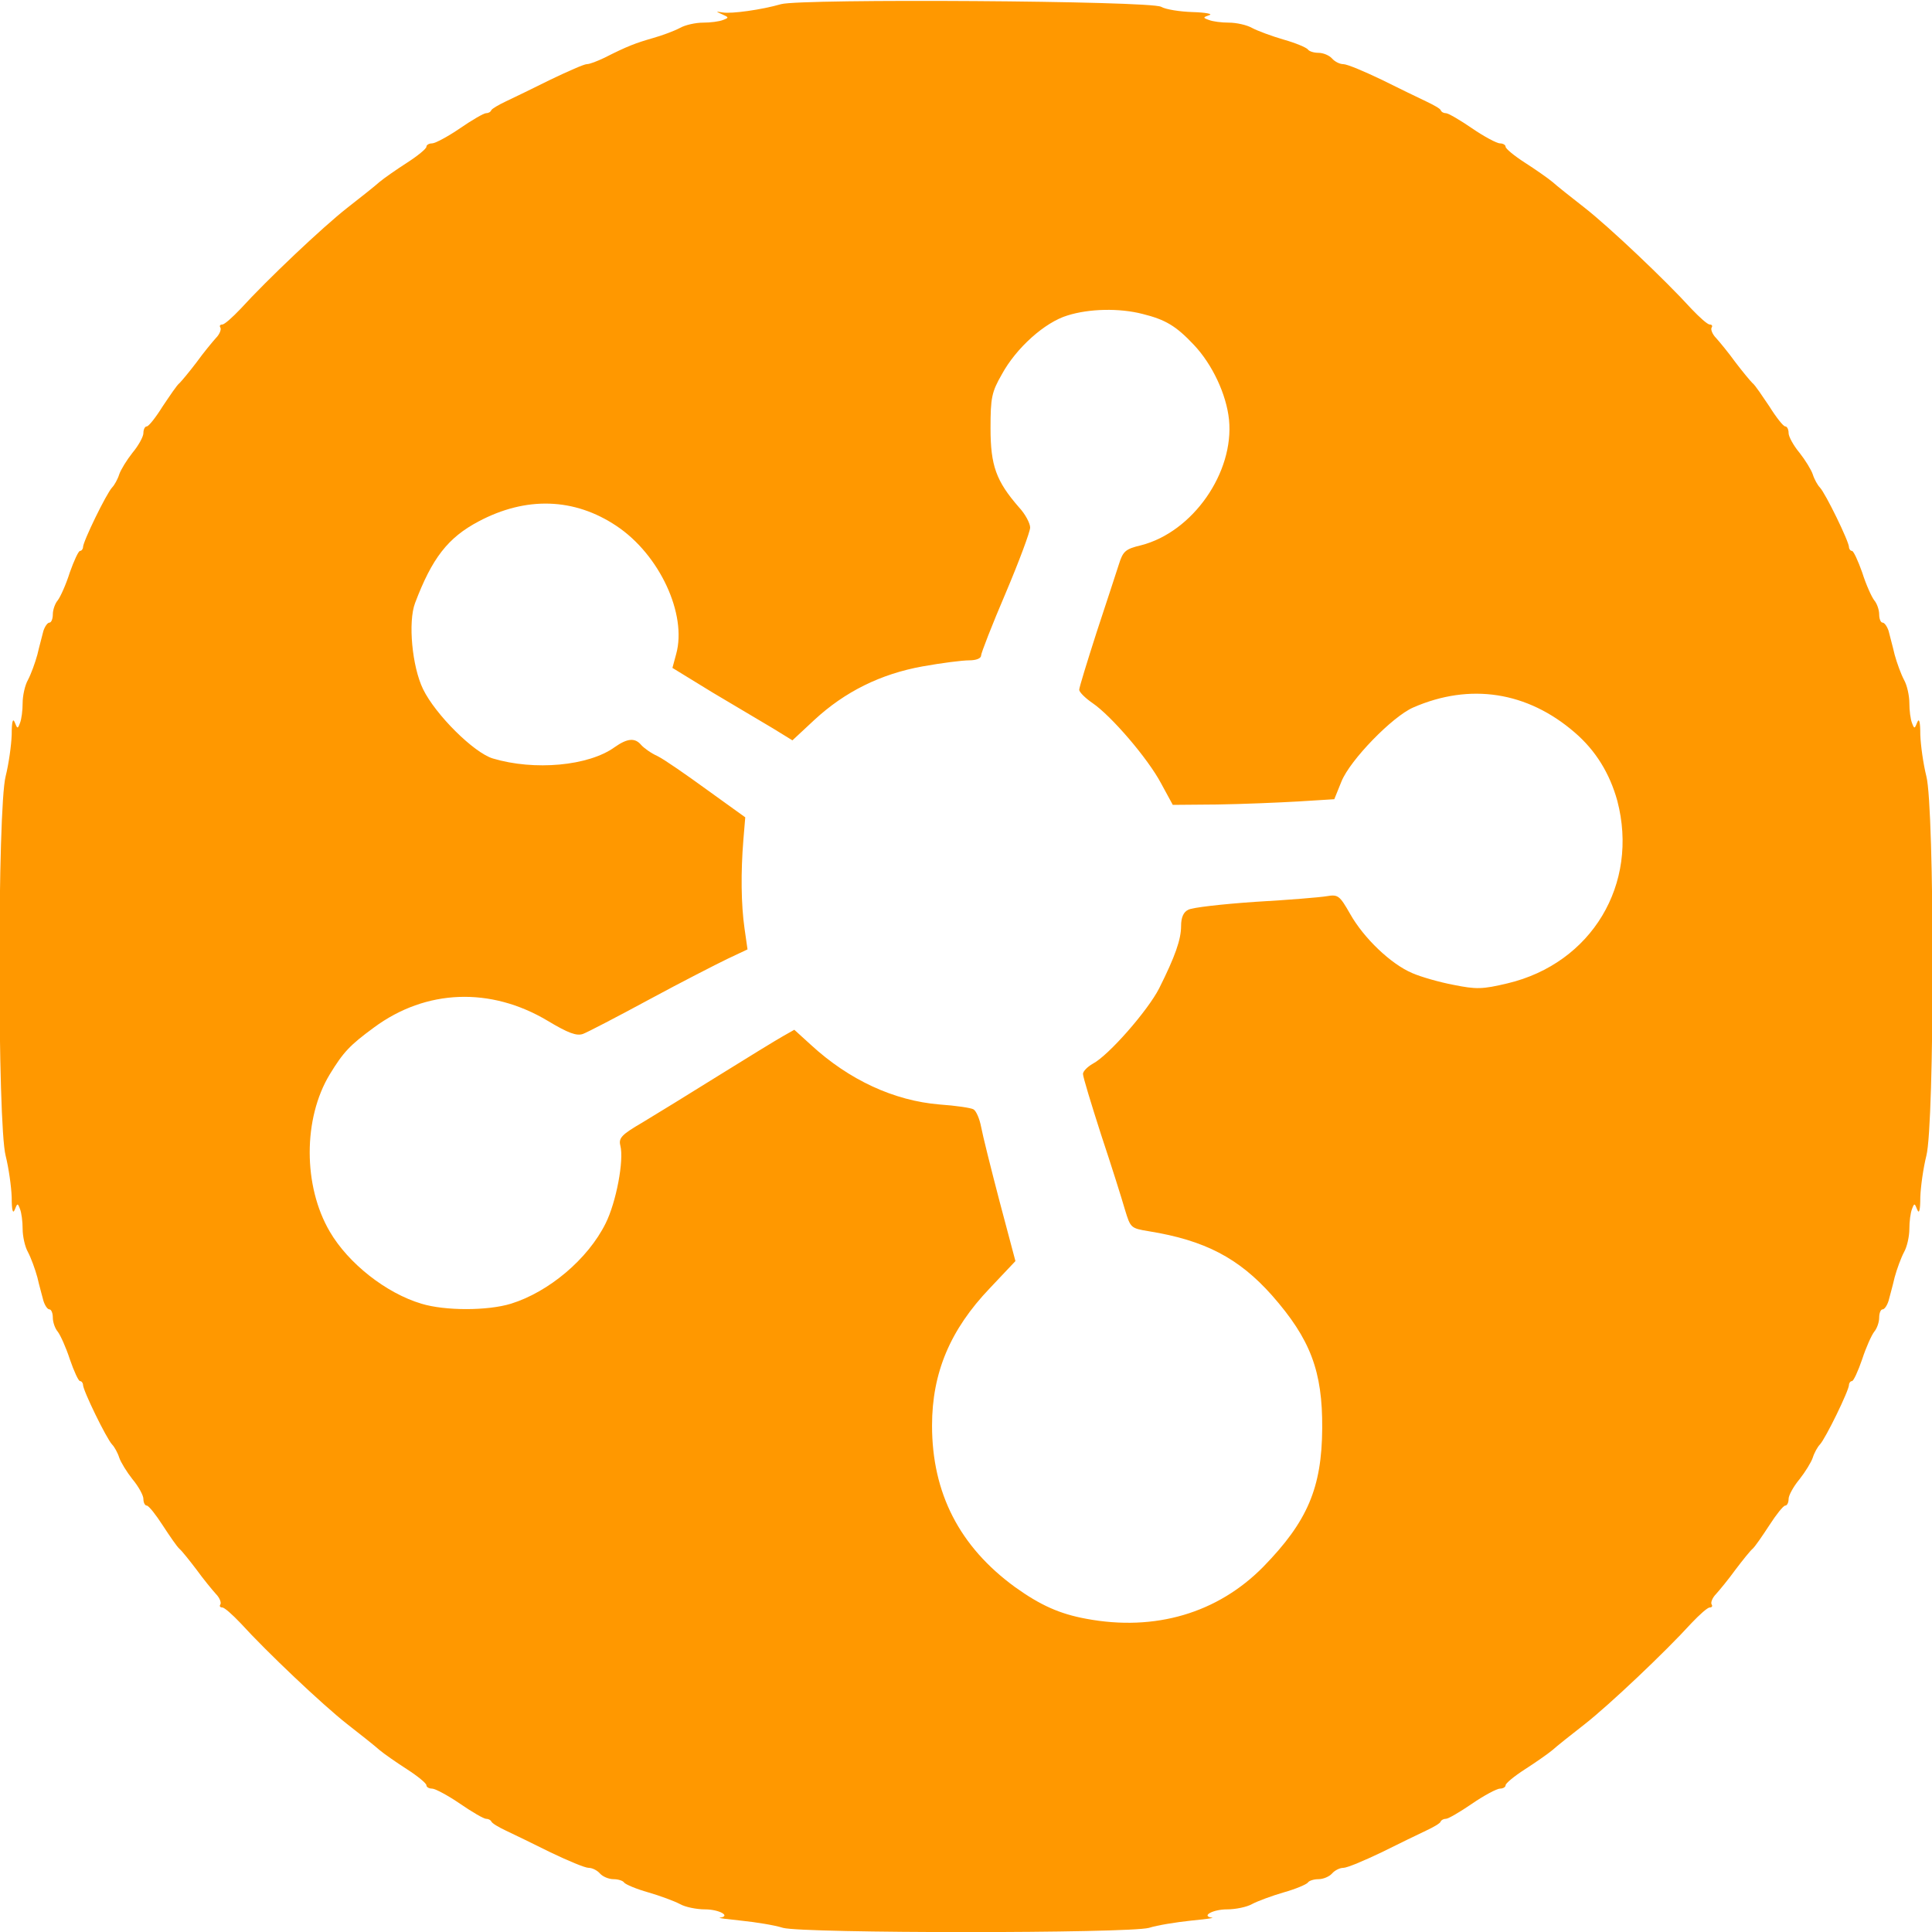 <?xml version="1.0" standalone="no"?>
<!DOCTYPE svg PUBLIC "-//W3C//DTD SVG 20010904//EN"
 "http://www.w3.org/TR/2001/REC-SVG-20010904/DTD/svg10.dtd">
<svg version="1.0" xmlns="http://www.w3.org/2000/svg"
 width="512pt" height="512pt" viewBox="0 0 512 512"
 preserveAspectRatio="xMidYMid meet">
<g transform="translate(0,512) scale(0.1,-0.1)"
fill="#FF9800" stroke="none">
<path d="M2070 5109 c-52 -15 -132 -26 -155 -22 -19 3 -19 3 -1 -5 18 -8 18
-9 2 -15 -10 -4 -33 -7 -53 -7 -19 0 -47 -6 -61 -14 -15 -8 -47 -20 -72 -27
-45 -13 -67 -21 -128 -52 -19 -9 -39 -17 -47 -17 -7 0 -50 -19 -96 -41 -46
-23 -100 -49 -119 -58 -19 -9 -36 -19 -38 -23 -2 -5 -8 -8 -14 -8 -6 0 -37
-18 -69 -40 -32 -22 -66 -40 -74 -40 -8 0 -15 -4 -15 -9 0 -5 -23 -24 -51 -42
-28 -18 -61 -41 -73 -51 -11 -10 -50 -41 -86 -69 -65 -51 -212 -190 -283 -268
-21 -22 -42 -41 -48 -41 -6 0 -8 -4 -5 -8 3 -5 -2 -18 -12 -28 -9 -10 -33 -39
-51 -64 -19 -25 -39 -49 -45 -55 -7 -5 -26 -34 -45 -62 -18 -29 -37 -53 -42
-53 -5 0 -9 -8 -9 -18 0 -9 -13 -33 -29 -52 -15 -19 -31 -45 -35 -57 -4 -13
-13 -29 -19 -35 -15 -16 -77 -143 -77 -158 0 -5 -4 -10 -8 -10 -4 0 -16 -26
-27 -57 -10 -32 -25 -65 -32 -74 -7 -8 -13 -25 -13 -37 0 -12 -4 -22 -9 -22
-5 0 -12 -10 -16 -22 -3 -13 -11 -41 -16 -63 -6 -22 -17 -52 -25 -67 -8 -14
-14 -42 -14 -61 0 -20 -3 -43 -7 -53 -6 -16 -7 -16 -14 2 -5 12 -8 1 -8 -33
-1 -29 -8 -78 -16 -110 -22 -84 -22 -922 0 -1006 8 -32 15 -81 16 -110 0 -34
3 -45 8 -33 7 18 8 18 14 2 4 -10 7 -33 7 -53 0 -19 6 -47 14 -61 8 -15 19
-45 25 -67 5 -22 13 -50 16 -62 4 -13 11 -23 16 -23 5 0 9 -10 9 -22 0 -12 6
-29 13 -37 7 -9 22 -42 32 -73 11 -32 23 -58 27 -58 4 0 8 -5 8 -10 0 -15 62
-142 77 -158 6 -6 15 -22 19 -35 4 -12 20 -38 35 -57 16 -19 29 -43 29 -52 0
-10 4 -18 9 -18 5 0 24 -24 42 -52 19 -29 38 -57 45 -63 6 -5 26 -30 45 -55
18 -25 42 -54 51 -64 10 -10 15 -23 12 -28 -3 -4 -1 -8 5 -8 6 0 27 -19 48
-41 71 -78 218 -217 283 -268 36 -28 75 -59 86 -69 12 -10 45 -33 73 -51 28
-18 51 -37 51 -42 0 -5 7 -9 15 -9 8 0 42 -18 74 -40 32 -22 63 -40 69 -40 6
0 12 -3 14 -7 2 -5 19 -15 38 -24 19 -9 73 -35 119 -58 46 -22 91 -41 101 -41
10 0 23 -7 30 -15 7 -8 23 -15 36 -15 12 0 25 -4 28 -9 4 -5 32 -17 64 -26 31
-9 69 -23 84 -31 14 -8 44 -14 66 -14 38 0 70 -18 40 -22 -7 -1 19 -4 57 -8
39 -4 88 -12 110 -19 55 -15 915 -15 970 0 22 7 72 15 110 19 39 4 64 7 57 8
-30 4 2 22 40 22 22 0 52 6 66 14 15 8 53 22 84 31 32 9 60 21 64 26 3 5 16 9
28 9 13 0 29 7 36 15 7 8 20 15 30 15 10 0 55 19 101 41 46 23 100 49 119 58
19 9 37 19 38 24 2 4 8 7 14 7 6 0 37 18 69 40 32 22 66 40 74 40 8 0 15 4 15
9 0 5 23 24 51 42 28 18 61 41 73 51 11 10 50 41 86 69 65 51 212 190 283 268
21 22 42 41 48 41 6 0 8 4 5 8 -3 5 2 18 12 28 9 10 33 39 51 64 19 25 39 50
45 55 7 6 26 34 45 63 18 28 37 52 42 52 5 0 9 8 9 18 0 9 13 33 29 52 15 19
31 45 35 57 4 13 13 29 19 35 15 16 77 143 77 158 0 5 4 10 8 10 4 0 16 26 27
58 10 31 25 64 32 73 7 8 13 25 13 37 0 12 4 22 9 22 5 0 12 10 16 23 3 12 11
40 16 62 6 22 17 52 25 67 8 14 14 42 14 61 0 20 3 43 7 53 6 16 7 16 14 -2 5
-12 8 -1 8 33 1 29 8 78 16 110 22 84 22 922 0 1006 -8 32 -15 81 -16 110 0
34 -3 45 -8 33 -7 -18 -8 -18 -14 -2 -4 10 -7 33 -7 53 0 19 -6 47 -14 61 -8
15 -19 45 -25 67 -5 22 -13 50 -16 63 -4 12 -11 22 -16 22 -5 0 -9 10 -9 22 0
12 -6 29 -13 37 -7 9 -22 42 -32 74 -11 31 -23 57 -27 57 -4 0 -8 5 -8 10 0
15 -62 142 -77 158 -6 6 -15 22 -19 35 -4 12 -20 38 -35 57 -16 19 -29 43 -29
52 0 10 -4 18 -9 18 -5 0 -24 24 -42 53 -19 28 -38 57 -45 62 -6 6 -26 30 -45
55 -18 25 -42 54 -51 64 -10 10 -15 23 -12 28 3 4 1 8 -5 8 -6 0 -27 19 -48
41 -71 78 -218 217 -283 268 -36 28 -75 59 -86 69 -12 10 -45 33 -73 51 -28
18 -51 37 -51 42 0 5 -7 9 -15 9 -8 0 -42 18 -74 40 -32 22 -63 40 -69 40 -6
0 -12 3 -14 8 -1 4 -19 14 -38 23 -19 9 -73 35 -119 58 -46 22 -91 41 -101 41
-10 0 -23 7 -30 15 -7 8 -23 15 -36 15 -12 0 -25 4 -28 9 -4 5 -32 17 -64 26
-31 9 -69 23 -84 31 -14 8 -42 14 -61 14 -20 0 -43 3 -53 7 -17 6 -16 7 1 13
10 3 -10 7 -44 8 -34 1 -72 7 -84 14 -28 16 -952 22 -1007 7z m958 -821 c60
-15 88 -31 136 -82 49 -52 86 -131 93 -198 14 -140 -96 -298 -233 -333 -42
-10 -48 -16 -59 -51 -7 -21 -33 -102 -59 -180 -25 -78 -46 -146 -46 -152 0 -6
16 -22 35 -35 50 -34 147 -147 182 -213 l31 -57 118 1 c66 1 162 5 214 8 l96
6 19 47 c23 57 135 172 190 196 151 66 303 42 428 -66 56 -48 93 -109 113
-181 58 -221 -68 -431 -291 -484 -67 -16 -83 -16 -143 -4 -37 7 -86 21 -109
31 -57 24 -129 93 -165 157 -28 49 -32 52 -62 47 -17 -3 -102 -10 -190 -15
-87 -6 -167 -15 -177 -21 -13 -6 -19 -21 -19 -43 0 -36 -16 -81 -58 -165 -30
-59 -134 -178 -176 -200 -14 -8 -26 -20 -26 -27 0 -8 22 -80 48 -161 27 -81
55 -170 63 -198 15 -49 15 -50 64 -58 148 -24 238 -71 326 -170 102 -116 134
-201 133 -352 -1 -158 -39 -247 -156 -367 -121 -123 -287 -172 -469 -138 -71
13 -122 36 -189 84 -147 107 -220 249 -220 428 0 140 48 254 153 364 l68 72
-42 158 c-23 88 -45 176 -49 198 -4 21 -13 42 -20 46 -6 4 -47 10 -90 13 -121
10 -240 65 -341 158 l-44 40 -30 -17 c-16 -9 -93 -56 -170 -104 -77 -48 -168
-104 -203 -125 -55 -32 -63 -41 -58 -61 10 -39 -11 -150 -39 -206 -47 -95
-151 -182 -251 -213 -62 -19 -175 -19 -237 0 -94 28 -194 107 -243 191 -71
121 -71 300 0 417 36 59 53 77 117 124 138 102 309 108 460 18 55 -33 77 -41
94 -35 11 4 90 45 175 91 85 46 179 94 208 108 l53 25 -8 56 c-9 63 -10 148
-3 234 l5 60 -100 72 c-55 40 -114 81 -132 90 -18 8 -37 22 -44 30 -16 19 -36
18 -70 -6 -69 -50 -213 -63 -323 -30 -50 15 -152 116 -185 184 -29 60 -40 178
-21 228 45 119 87 173 168 216 126 67 254 63 366 -12 114 -76 187 -234 158
-339 l-10 -37 106 -65 c59 -35 131 -78 160 -95 l52 -32 58 54 c81 75 176 122
287 142 50 9 105 16 123 16 19 0 32 5 32 13 0 6 29 81 65 165 36 85 65 163 65
174 0 11 -13 36 -30 54 -60 69 -75 110 -75 209 0 81 3 96 30 143 38 70 114
138 174 156 57 18 137 20 199 4z"/>
</g>
</svg>
